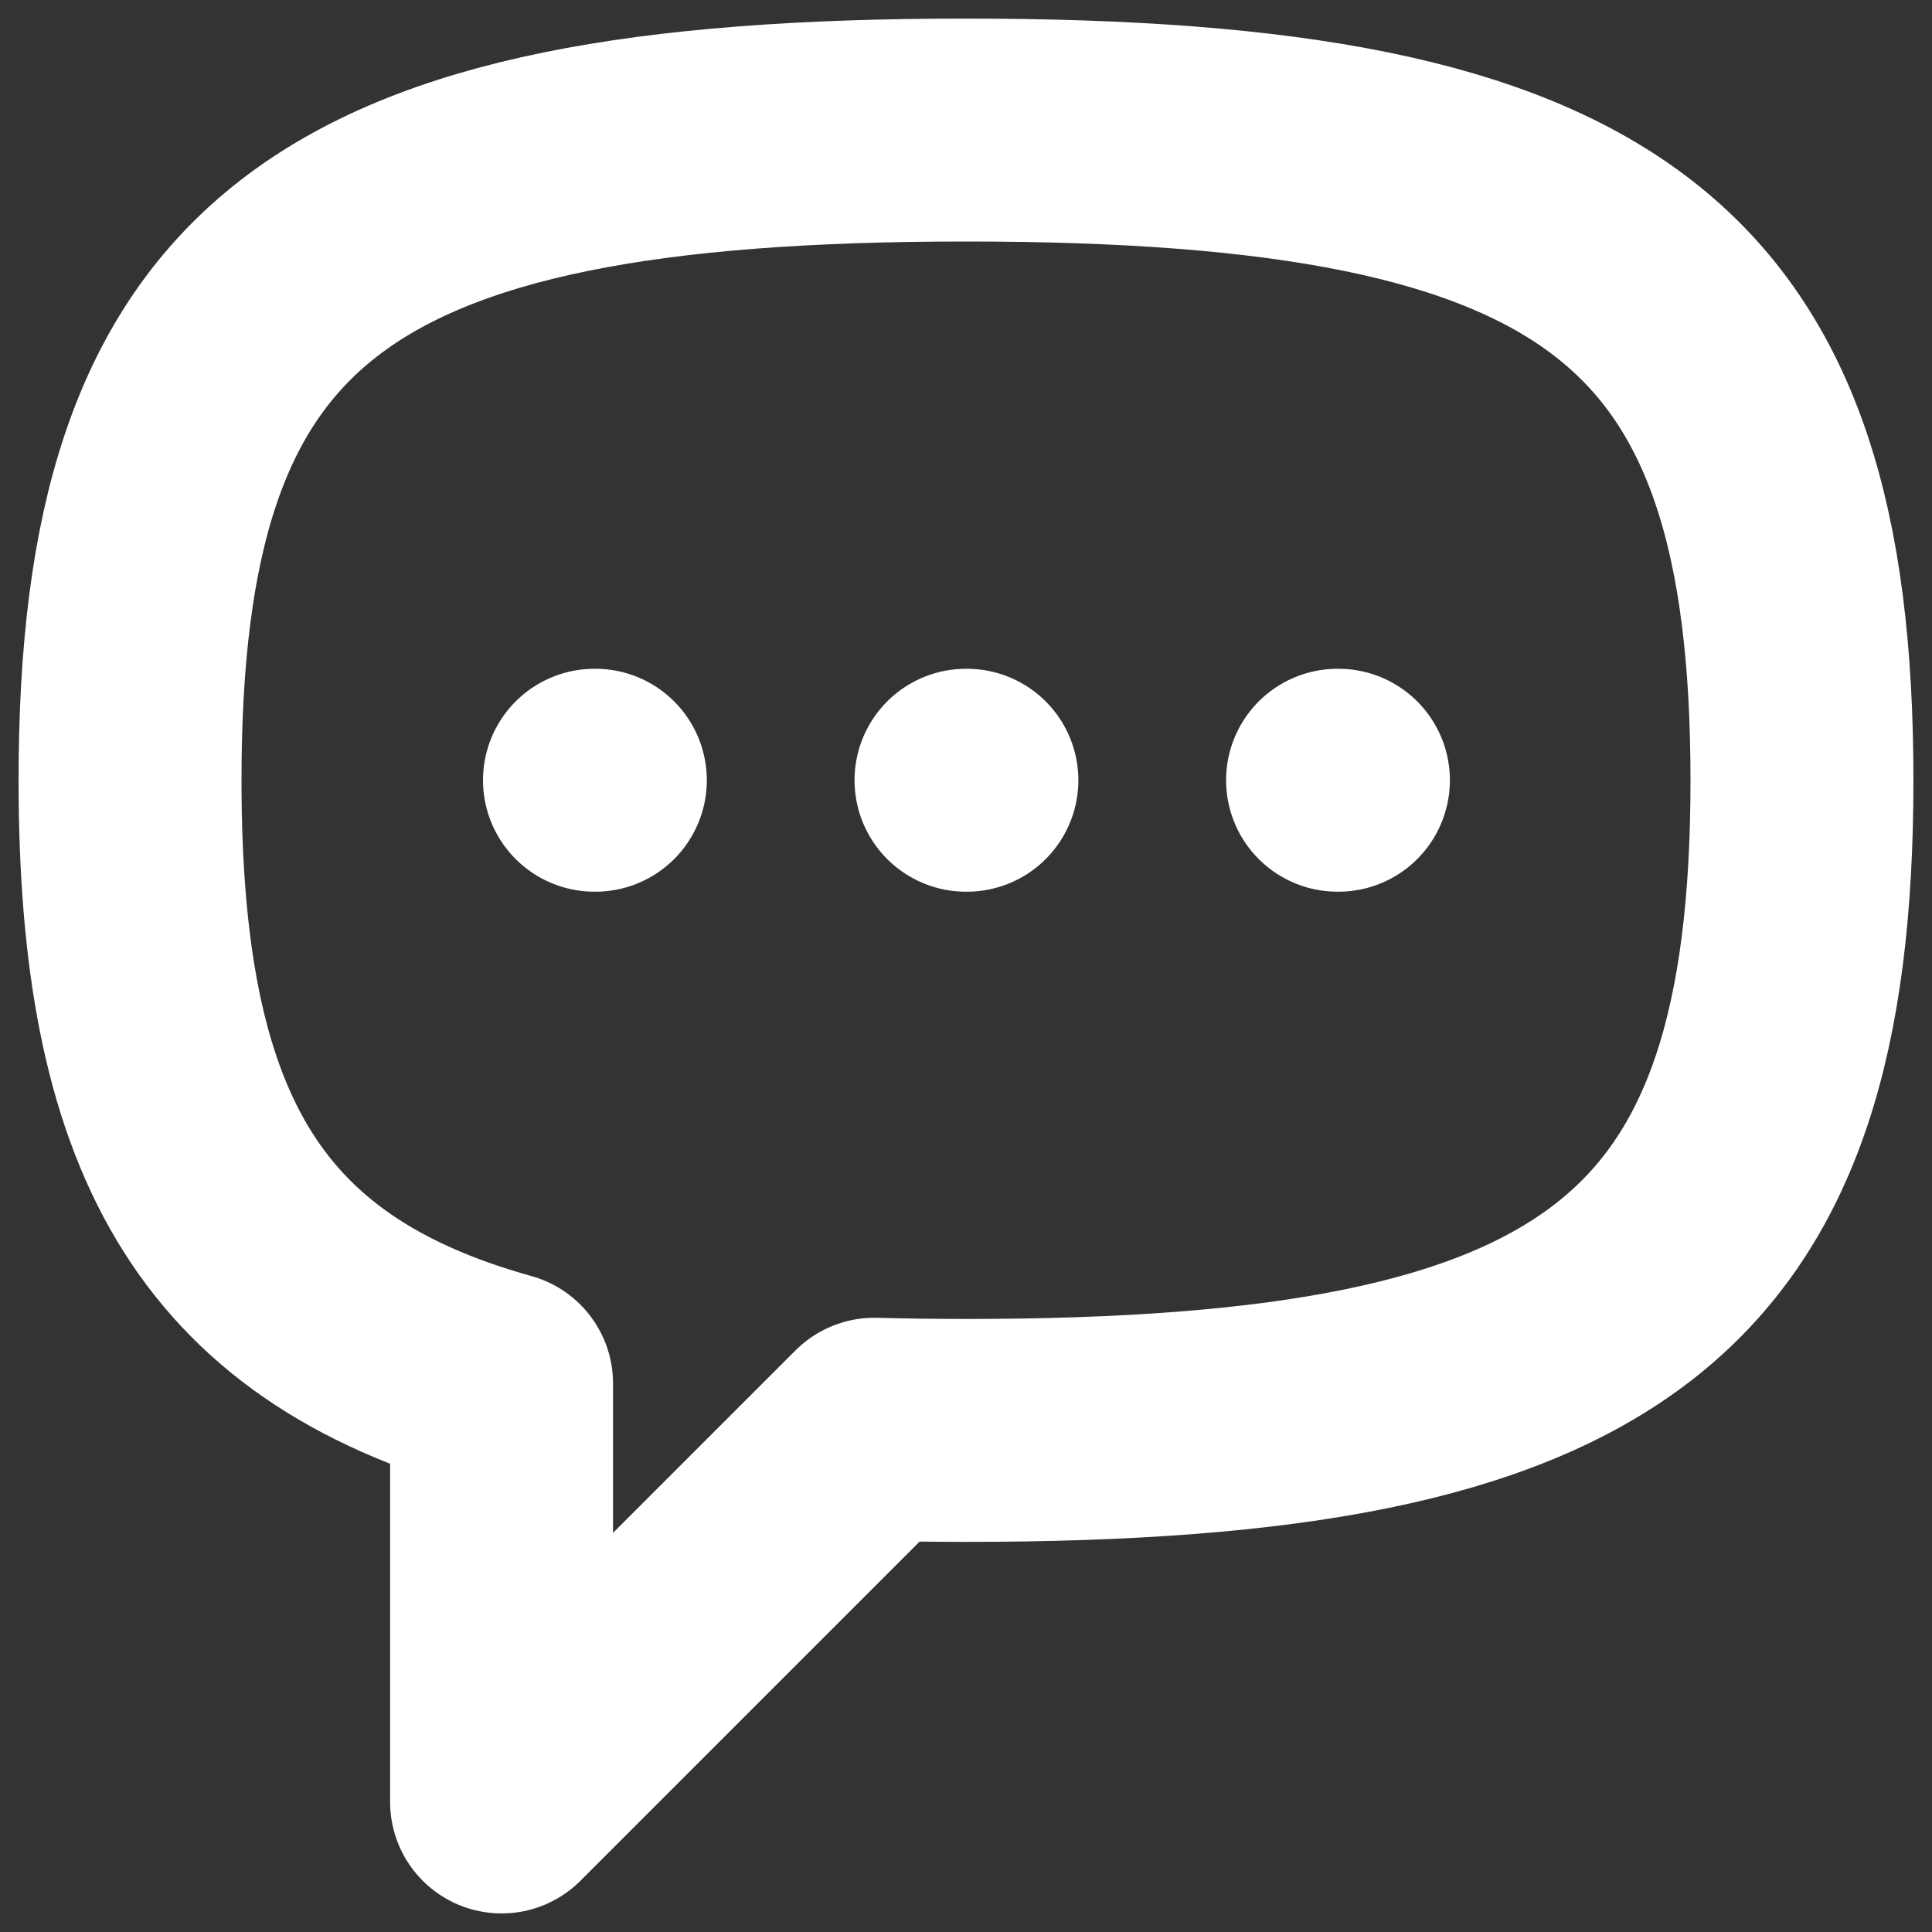 <svg width="13" height="13" viewBox="0 0 13 13" fill="none" xmlns="http://www.w3.org/2000/svg">
<rect x="0" y="0" width="13" height="13" fill="#333333" stroke="none"/>
<path d="M9 5.25H9.006M6.5 5.25H6.506M4 5.25H4.006M0.875 5.25C0.875 1.904 2.199 0.875 6.5 0.875C10.802 0.875 12.125 1.904 12.125 5.25C12.125 8.596 10.802 9.625 6.5 9.625C6.287 9.625 6.081 9.622 5.883 9.617L3.375 12.125V9.309C1.52 8.793 0.875 7.586 0.875 5.25Z" stroke="#ffffff" stroke-width="1.5" stroke-linecap="round" stroke-linejoin="round"/>
</svg>

